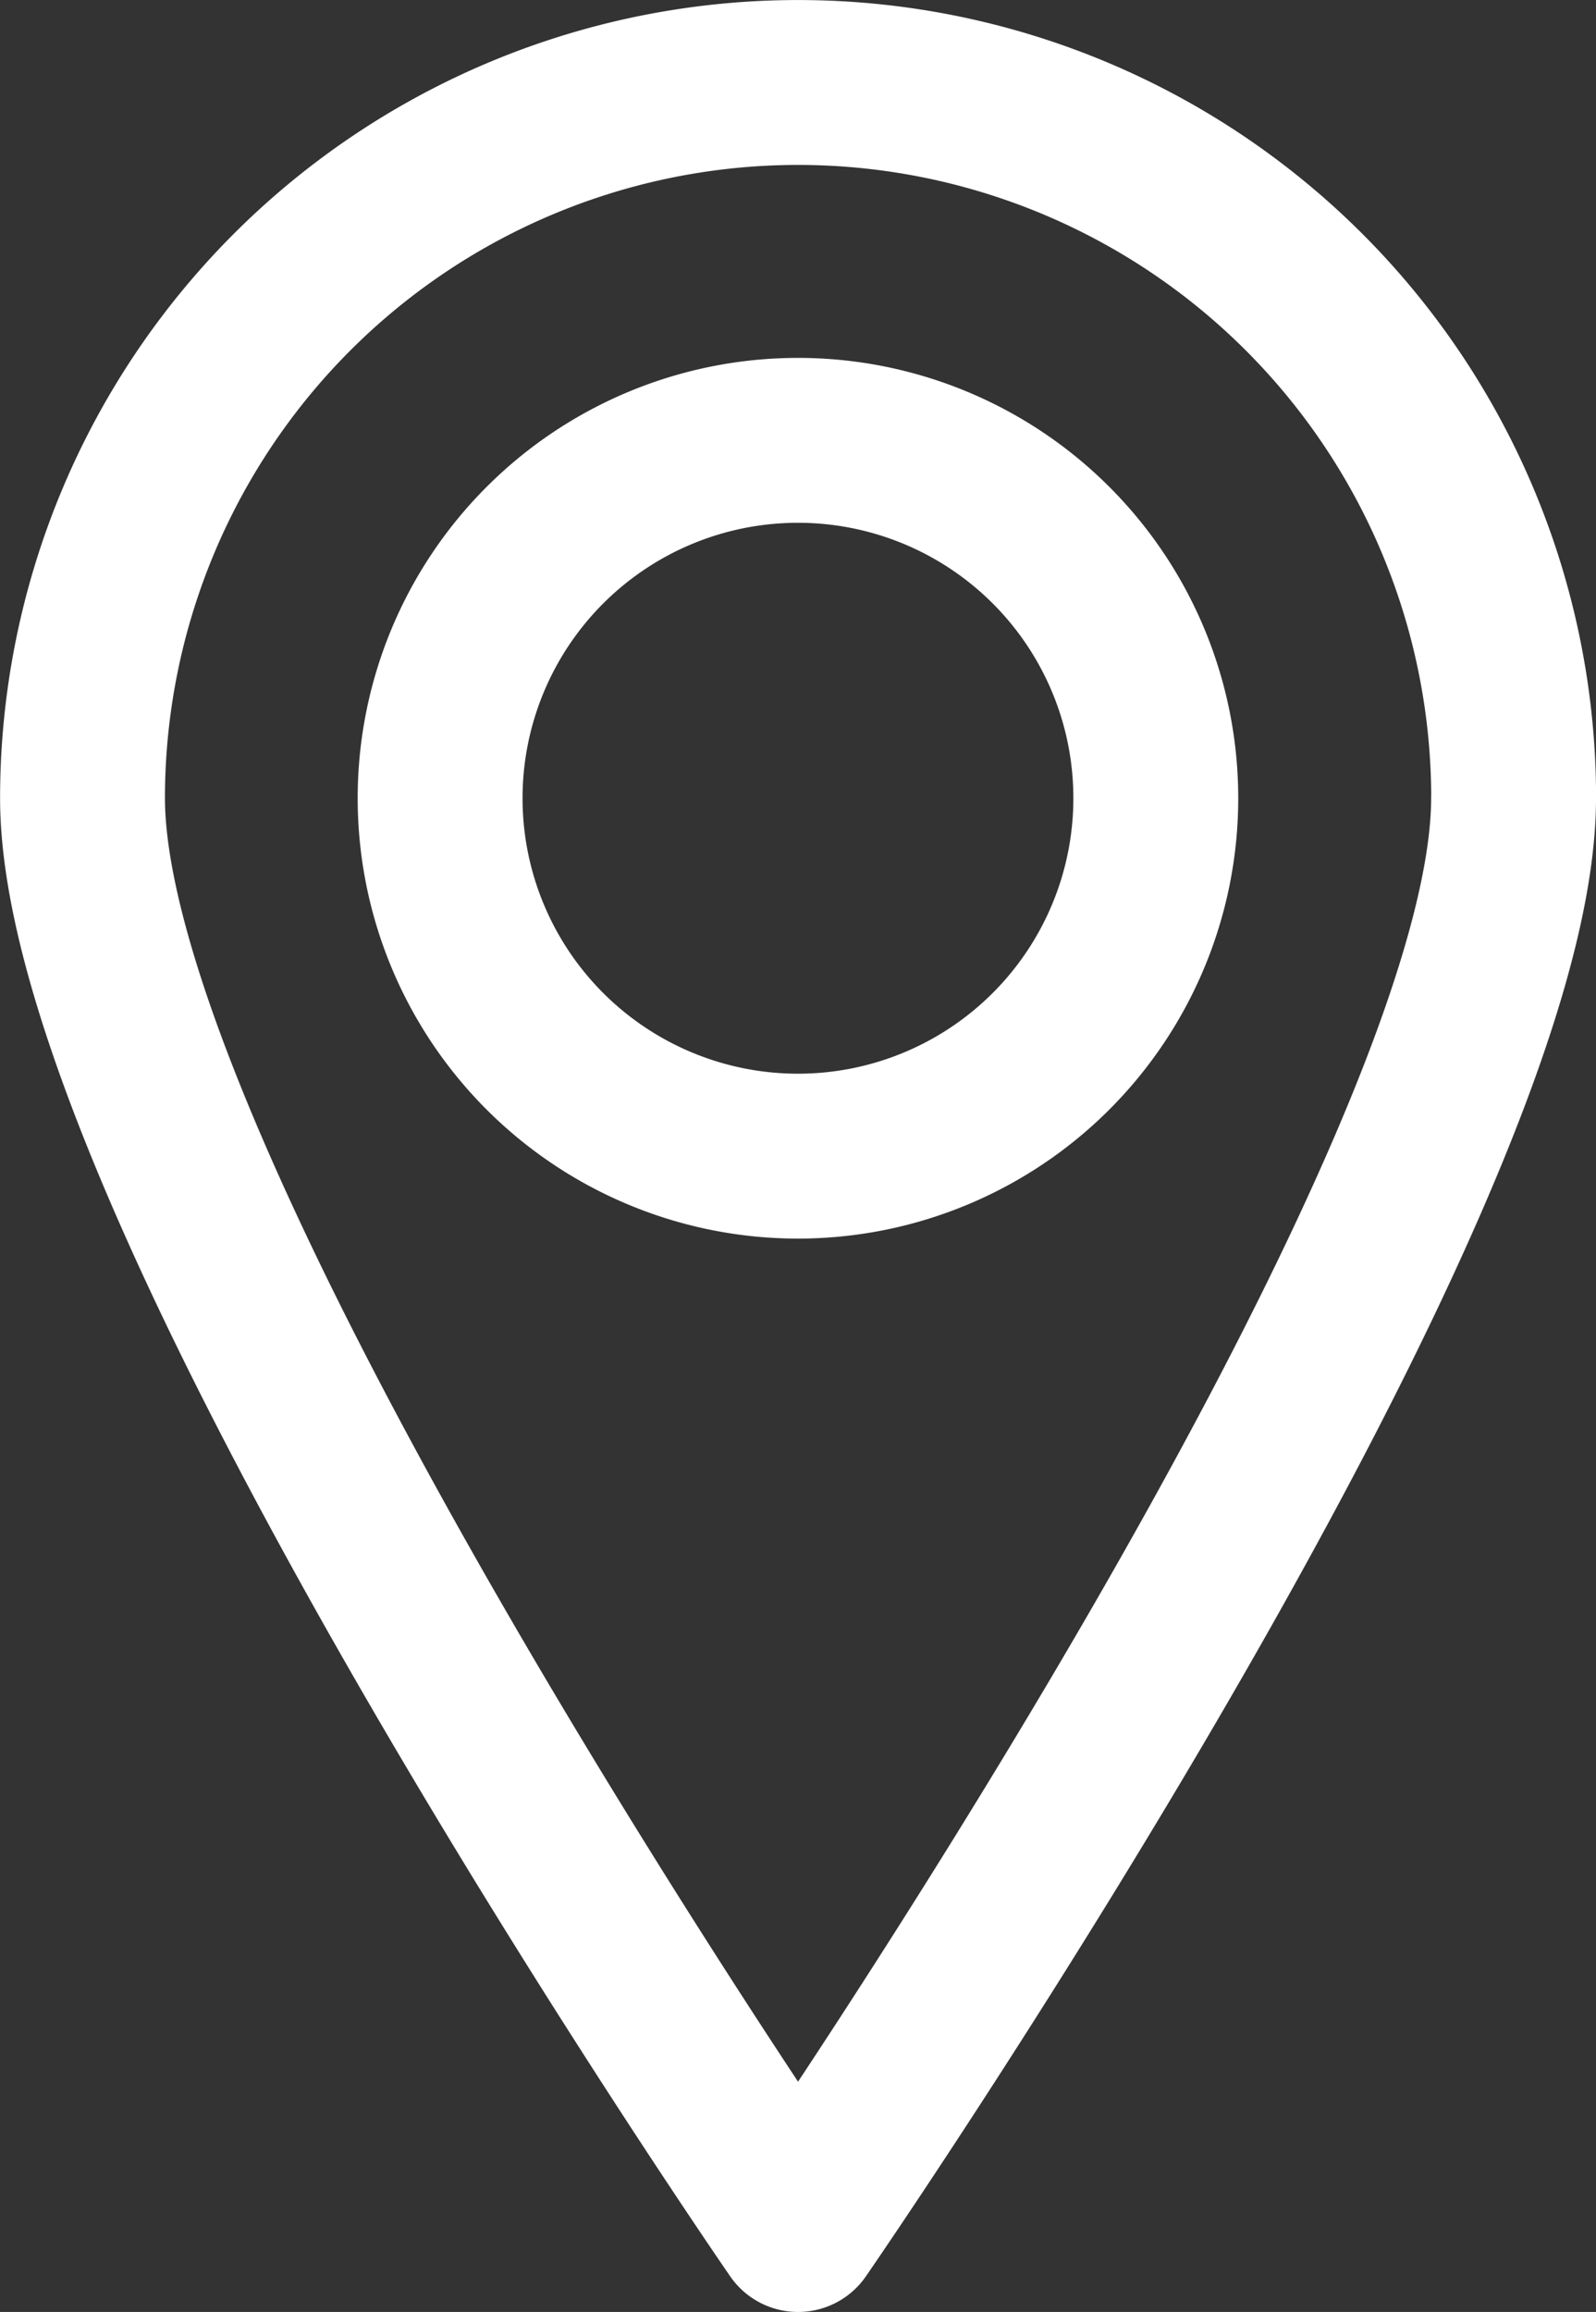 <svg xmlns="http://www.w3.org/2000/svg" width="19.361" height="28.042" viewBox="0 0 19.361 28.042">
  <rect x="0" y="0" width="19.361" height="28.042" fill="#333333" stroke="none"/>
  <defs>
    <style>
      .cls-1 {
        fill: none;
        stroke: #fff;
        stroke-linecap: round;
        stroke-linejoin: round;
        stroke-width: 2px;
      }
    </style>
  </defs>
  <g id="Group_234" data-name="Group 234" transform="translate(1 1)">
    <path id="Path_21" data-name="Path 21" class="cls-1" d="M222.75,649.444c0,4.794-8.68,17.361-8.68,17.361s-8.68-12.567-8.68-17.361a8.68,8.68,0,1,1,17.361,0Z" transform="translate(-205.389 -640.763)"/>
    <path id="Path_22" data-name="Path 22" class="cls-1" d="M219.229,650.264a4.341,4.341,0,1,1-4.341-4.341A4.34,4.34,0,0,1,219.229,650.264Z" transform="translate(-206.208 -641.582)"/>
  </g>
</svg>
